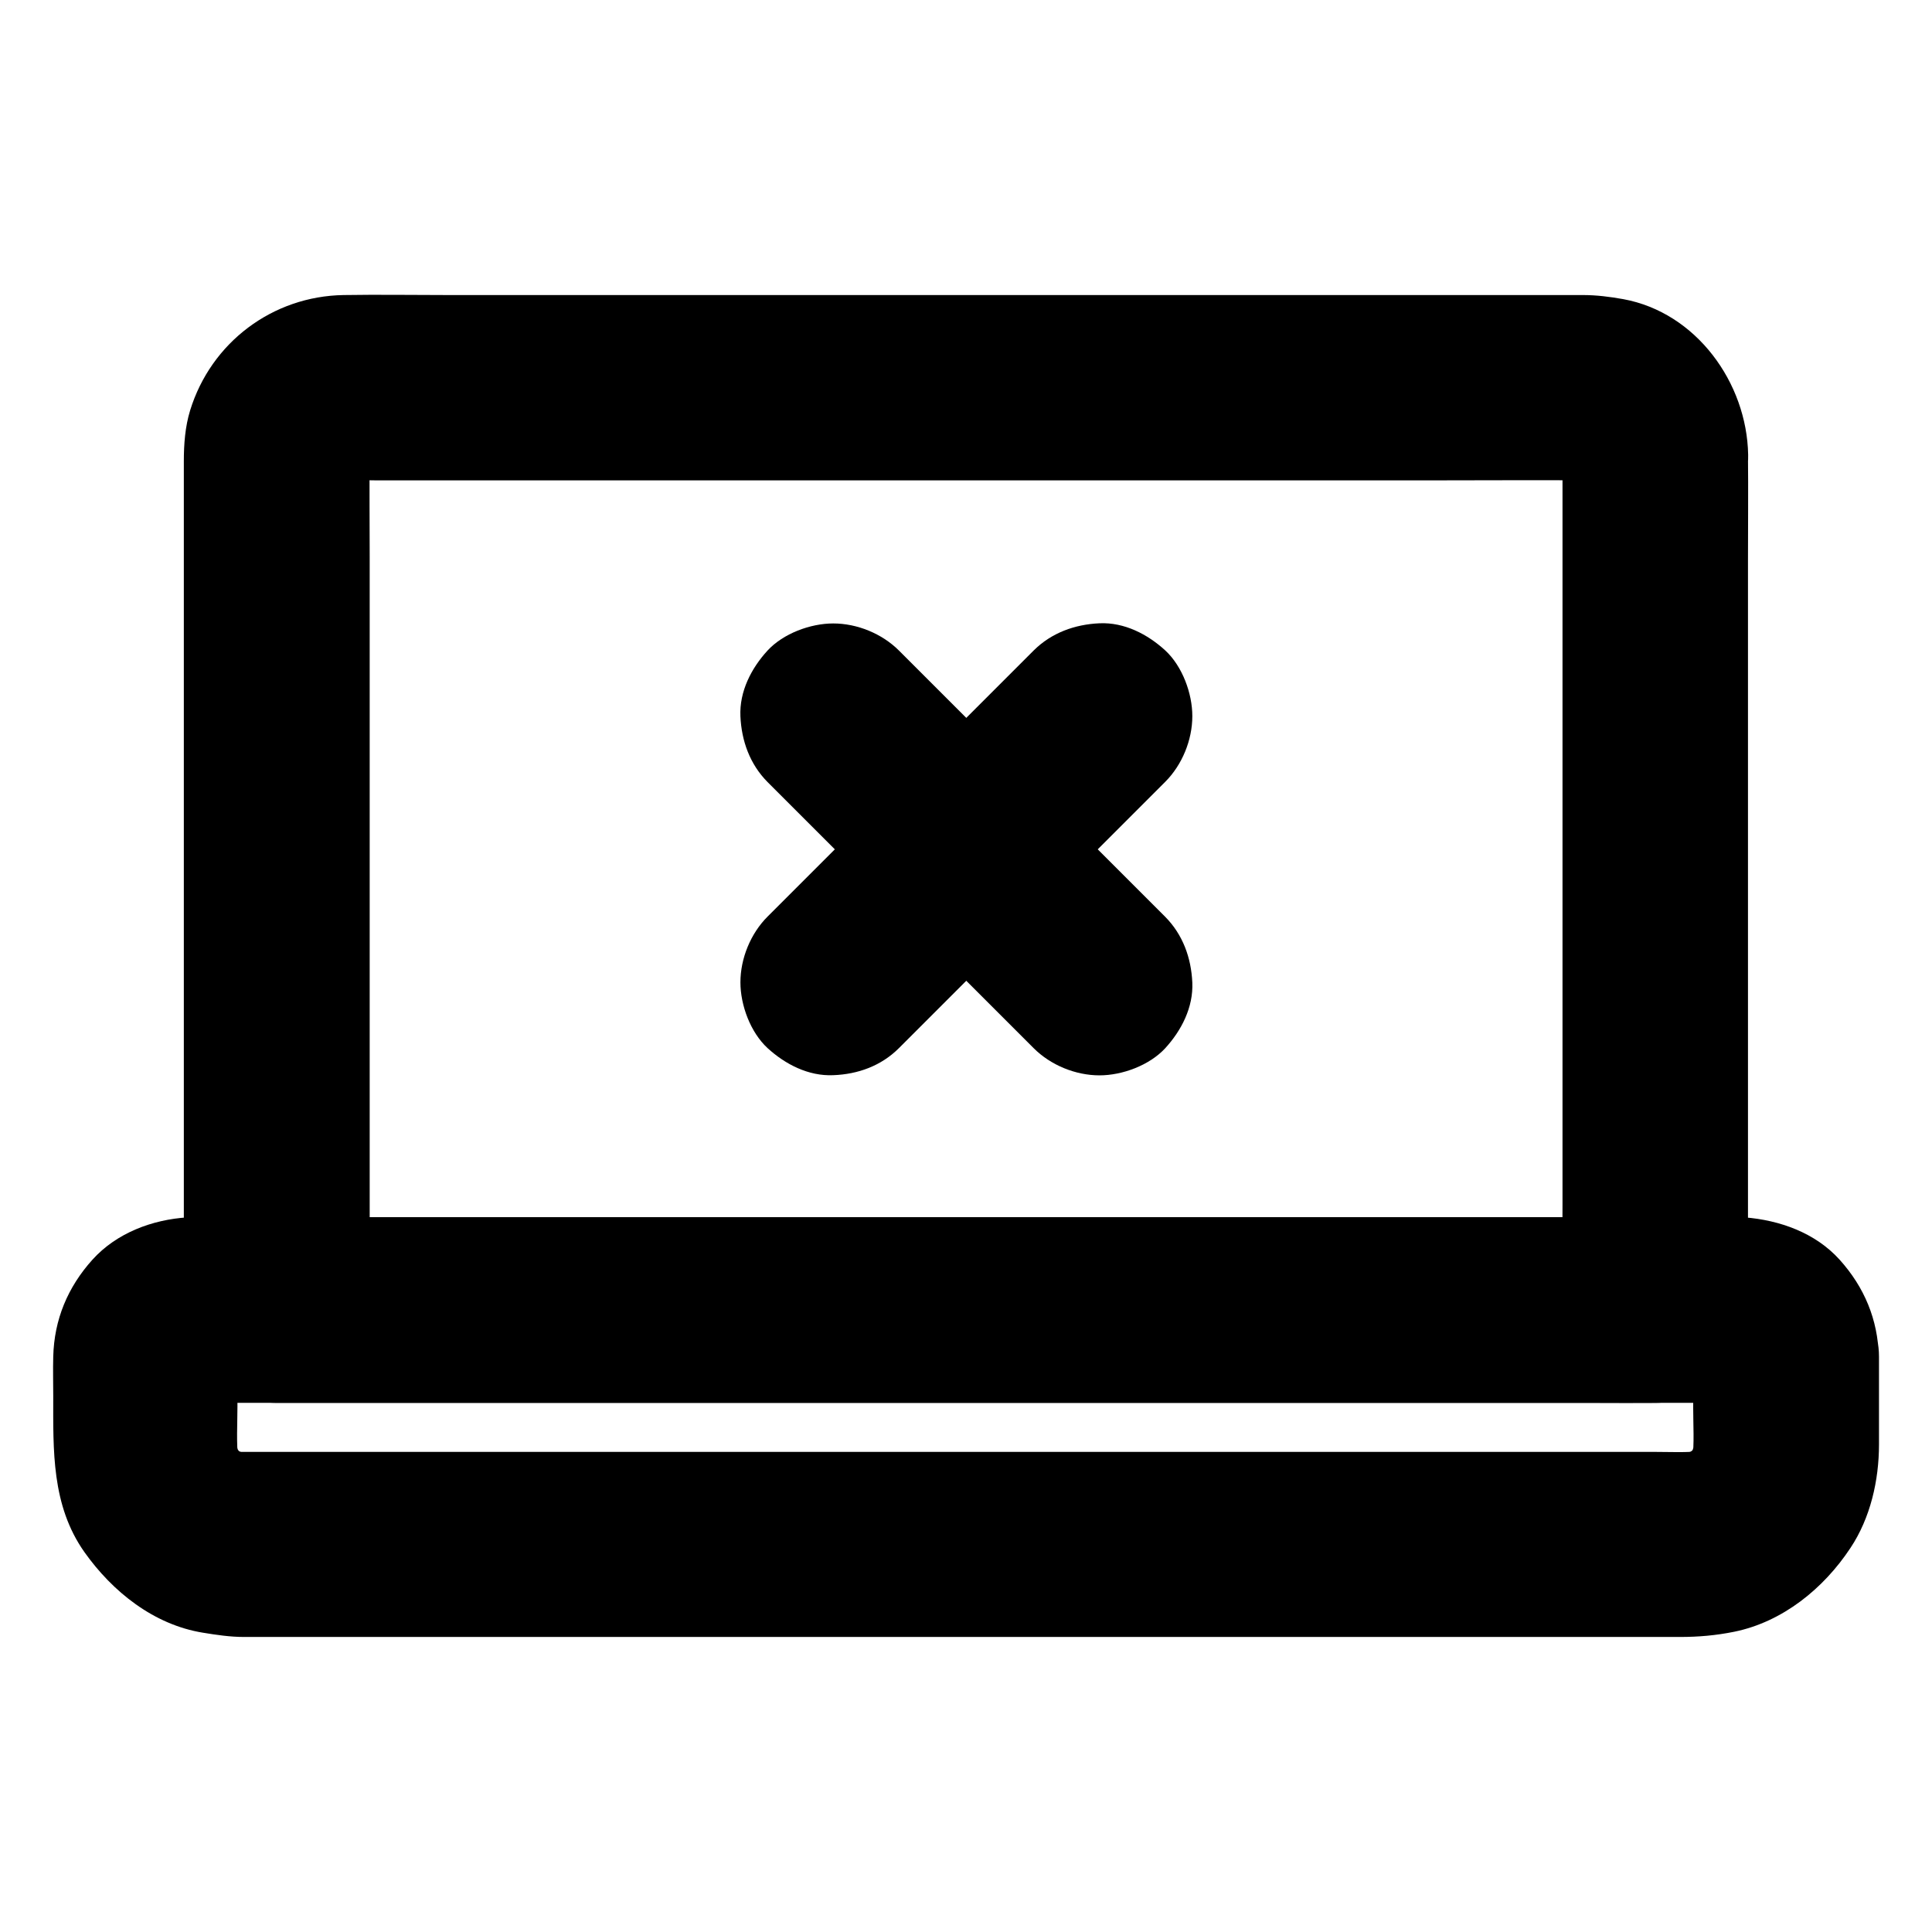 <?xml version="1.0" encoding="UTF-8"?>
<!-- Uploaded to: ICON Repo, www.svgrepo.com, Generator: ICON Repo Mixer Tools -->
<svg fill="#000000" width="800px" height="800px" version="1.1" viewBox="144 144 512 512" xmlns="http://www.w3.org/2000/svg">
 <g>
  <path d="m558.08 264.5v22.582 54.219 65.289 56.68c0 9.152-0.148 18.352 0 27.504v0.395l24.602-24.602h-9.789-26.52-39.211-48.07-52.398-53.184-49.348-41.918-30.012c-4.773 0-9.543-0.051-14.27 0h-0.59c8.215 8.215 16.383 16.383 24.602 24.602v-22.879-54.613-65.781-56.48c0-8.906-0.098-17.762 0-26.668 0-0.984 0.051-1.969 0.195-2.902-0.297 2.164-0.59 4.379-0.887 6.543 0.246-1.523 0.688-2.953 1.277-4.379-0.836 1.969-1.672 3.938-2.461 5.856 0.641-1.379 1.379-2.609 2.262-3.836-1.277 1.672-2.559 3.297-3.836 4.969 0.934-1.18 1.969-2.164 3.148-3.148-1.672 1.277-3.297 2.559-4.969 3.836 1.23-0.887 2.461-1.625 3.836-2.262-1.969 0.836-3.938 1.672-5.856 2.461 1.426-0.59 2.856-0.984 4.379-1.277-2.164 0.297-4.379 0.59-6.543 0.887 3.59-0.492 7.332-0.195 10.973-0.195h23.812 79.164 96.086 82.805c13.137 0 26.273-0.098 39.359 0 1.031 0 2.066 0.051 3.051 0.195-2.164-0.297-4.379-0.59-6.543-0.887 1.523 0.246 2.953 0.688 4.379 1.277-1.969-0.836-3.938-1.672-5.856-2.461 1.379 0.641 2.609 1.379 3.836 2.262-1.672-1.277-3.297-2.559-4.969-3.836 1.18 0.934 2.164 1.969 3.148 3.148-1.277-1.672-2.559-3.297-3.836-4.969 0.887 1.23 1.625 2.461 2.262 3.836-0.836-1.969-1.672-3.938-2.461-5.856 0.59 1.426 0.984 2.856 1.277 4.379-0.297-2.164-0.59-4.379-0.887-6.543-0.141 0.887-0.043 1.773-0.043 2.656 0.098 6.394 2.656 12.84 7.184 17.418 4.281 4.281 11.266 7.477 17.418 7.184 6.348-0.297 12.941-2.363 17.418-7.184 4.379-4.773 7.332-10.773 7.184-17.418-0.344-19.039-13.727-37.688-33.113-41.23-3.59-0.641-7.086-1.082-10.676-1.082h-12.988-56.875-80.836-83.934-66.176c-9.199 0-18.402-0.148-27.602 0-18.844 0.297-35.129 12.547-40.688 30.555-1.328 4.328-1.672 8.953-1.672 13.48v17.32 71.094 83.098 50.973 2.461c0 13.285 11.266 24.602 24.602 24.602h9.789 26.52 39.211 48.07 52.398 53.184 49.348 41.918 30.012c4.773 0 9.543 0.051 14.27 0h0.59c13.285 0 24.602-11.266 24.602-24.602v-22.582-54.219-65.289-56.68c0-9.152 0.098-18.352 0-27.504v-0.395c0-6.297-2.754-12.941-7.184-17.418-4.281-4.281-11.266-7.477-17.418-7.184-6.348 0.297-12.941 2.363-17.418 7.184-4.332 4.875-7.137 10.777-7.137 17.418z"/>
  <path d="m592.71 503.52v13.383c0 4.723 0.344 9.645-0.246 14.367 0.297-2.164 0.59-4.379 0.887-6.543-0.344 2.164-0.887 4.281-1.723 6.348 0.836-1.969 1.672-3.938 2.461-5.856-0.836 1.969-1.918 3.836-3.199 5.559 1.277-1.672 2.559-3.297 3.836-4.969-1.426 1.871-3.102 3.492-4.969 4.969 1.672-1.277 3.297-2.559 4.969-3.836-1.723 1.277-3.59 2.312-5.559 3.199 1.969-0.836 3.938-1.672 5.856-2.461-2.066 0.836-4.133 1.379-6.348 1.723 2.164-0.297 4.379-0.59 6.543-0.887-4.281 0.492-8.707 0.246-12.988 0.246h-27.602-41.477-50.625-55.793-56.336-52.203-43.984-31.539-14.414c-1.277 0-2.559-0.051-3.836-0.246 2.164 0.297 4.379 0.59 6.543 0.887-2.164-0.344-4.281-0.887-6.348-1.723 1.969 0.836 3.938 1.672 5.856 2.461-1.969-0.836-3.836-1.918-5.559-3.199 1.672 1.277 3.297 2.559 4.969 3.836-1.871-1.426-3.492-3.102-4.969-4.969 1.277 1.672 2.559 3.297 3.836 4.969-1.277-1.723-2.312-3.59-3.199-5.559 0.836 1.969 1.672 3.938 2.461 5.856-0.836-2.066-1.379-4.133-1.723-6.348 0.297 2.164 0.59 4.379 0.887 6.543-0.59-4.871-0.246-9.938-0.246-14.809 0-4.723-0.297-9.543 0.051-14.27-0.297 2.164-0.59 4.379-0.887 6.543 0.148-1.082 0.395-2.117 0.789-3.148-0.836 1.969-1.672 3.938-2.461 5.856 0.441-0.984 0.934-1.918 1.523-2.805-1.277 1.672-2.559 3.297-3.836 4.969 0.789-1.031 1.672-1.871 2.656-2.656-1.672 1.277-3.297 2.559-4.969 3.836 0.887-0.641 1.77-1.133 2.805-1.523-1.969 0.836-3.938 1.672-5.856 2.461 1.031-0.395 2.066-0.641 3.148-0.789-2.164 0.297-4.379 0.59-6.543 0.887 3.984-0.344 8.07-0.051 12.055-0.051h29.766 44.184 54.023 58.941 59.73 55.695 46.984 33.652c5.215 0 10.48-0.051 15.695 0 0.641 0 1.277 0 1.969 0.051-2.164-0.297-4.379-0.59-6.543-0.887 1.082 0.148 2.117 0.395 3.148 0.789-1.969-0.836-3.938-1.672-5.856-2.461 0.984 0.441 1.918 0.934 2.805 1.523-1.672-1.277-3.297-2.559-4.969-3.836 1.031 0.789 1.871 1.672 2.656 2.656-1.277-1.672-2.559-3.297-3.836-4.969 0.641 0.887 1.133 1.77 1.523 2.805-0.836-1.969-1.672-3.938-2.461-5.856 0.395 1.031 0.641 2.066 0.789 3.148-0.297-2.164-0.59-4.379-0.887-6.543 0.293 0.441 0.293 0.887 0.293 1.328 0.195 6.394 2.609 12.793 7.184 17.418 4.281 4.281 11.266 7.477 17.418 7.184 6.348-0.297 12.941-2.363 17.418-7.184 4.328-4.723 7.379-10.773 7.184-17.418-0.246-9.84-3.836-18.402-10.383-25.684-6.445-7.133-15.844-10.48-25.191-11.219-0.738-0.051-1.426-0.051-2.117-0.051h-6.641-30.555-48.906-60.469-65.977-65.191-58.105-44.918-25.094c-1.574 0-3.102-0.051-4.676 0.051-9.348 0.59-18.793 4.133-25.191 11.219-6.543 7.281-10.137 15.844-10.383 25.684-0.098 3.492 0 6.988 0 10.48 0 14.316-0.492 28.93 8.266 41.328 7.43 10.48 18.352 19.238 31.391 21.352 3.59 0.59 7.231 1.133 10.875 1.133h19.633 41.871 57.023 64.992 65.828 59.73 45.902 25.586c4.871 0 9.496-0.395 14.367-1.379 12.84-2.609 23.715-11.465 30.801-22.188 5.312-7.969 7.578-17.957 7.578-27.453v-23.273c0-6.297-2.754-12.941-7.184-17.418-4.281-4.281-11.266-7.477-17.418-7.184-6.348 0.297-12.941 2.363-17.418 7.184-4.426 4.824-7.231 10.727-7.231 17.418z"/>
  <path d="m382.24 421.75c7.969-7.969 15.891-15.891 23.863-23.863 12.645-12.645 25.34-25.34 37.984-37.984 2.902-2.902 5.805-5.805 8.707-8.707 4.477-4.477 7.184-11.07 7.184-17.418 0-6.051-2.656-13.234-7.184-17.418-4.676-4.281-10.824-7.477-17.418-7.184-6.543 0.297-12.695 2.508-17.418 7.184l-70.555 70.555c-4.477 4.477-7.184 11.07-7.184 17.418 0 6.051 2.656 13.234 7.184 17.418 4.676 4.281 10.824 7.477 17.418 7.184 6.543-0.246 12.695-2.461 17.418-7.184z"/>
  <path d="m452.79 386.96c-7.969-7.969-15.891-15.891-23.863-23.863-12.645-12.645-25.34-25.34-37.984-37.984-2.902-2.902-5.805-5.805-8.707-8.707-4.477-4.477-11.07-7.184-17.418-7.184-6.051 0-13.234 2.656-17.418 7.184-4.281 4.676-7.477 10.824-7.184 17.418 0.297 6.543 2.508 12.695 7.184 17.418l70.555 70.555c4.477 4.477 11.07 7.184 17.418 7.184 6.051 0 13.234-2.656 17.418-7.184 4.281-4.676 7.477-10.824 7.184-17.418-0.293-6.547-2.508-12.695-7.184-17.418z"/>
 </g>
</svg>